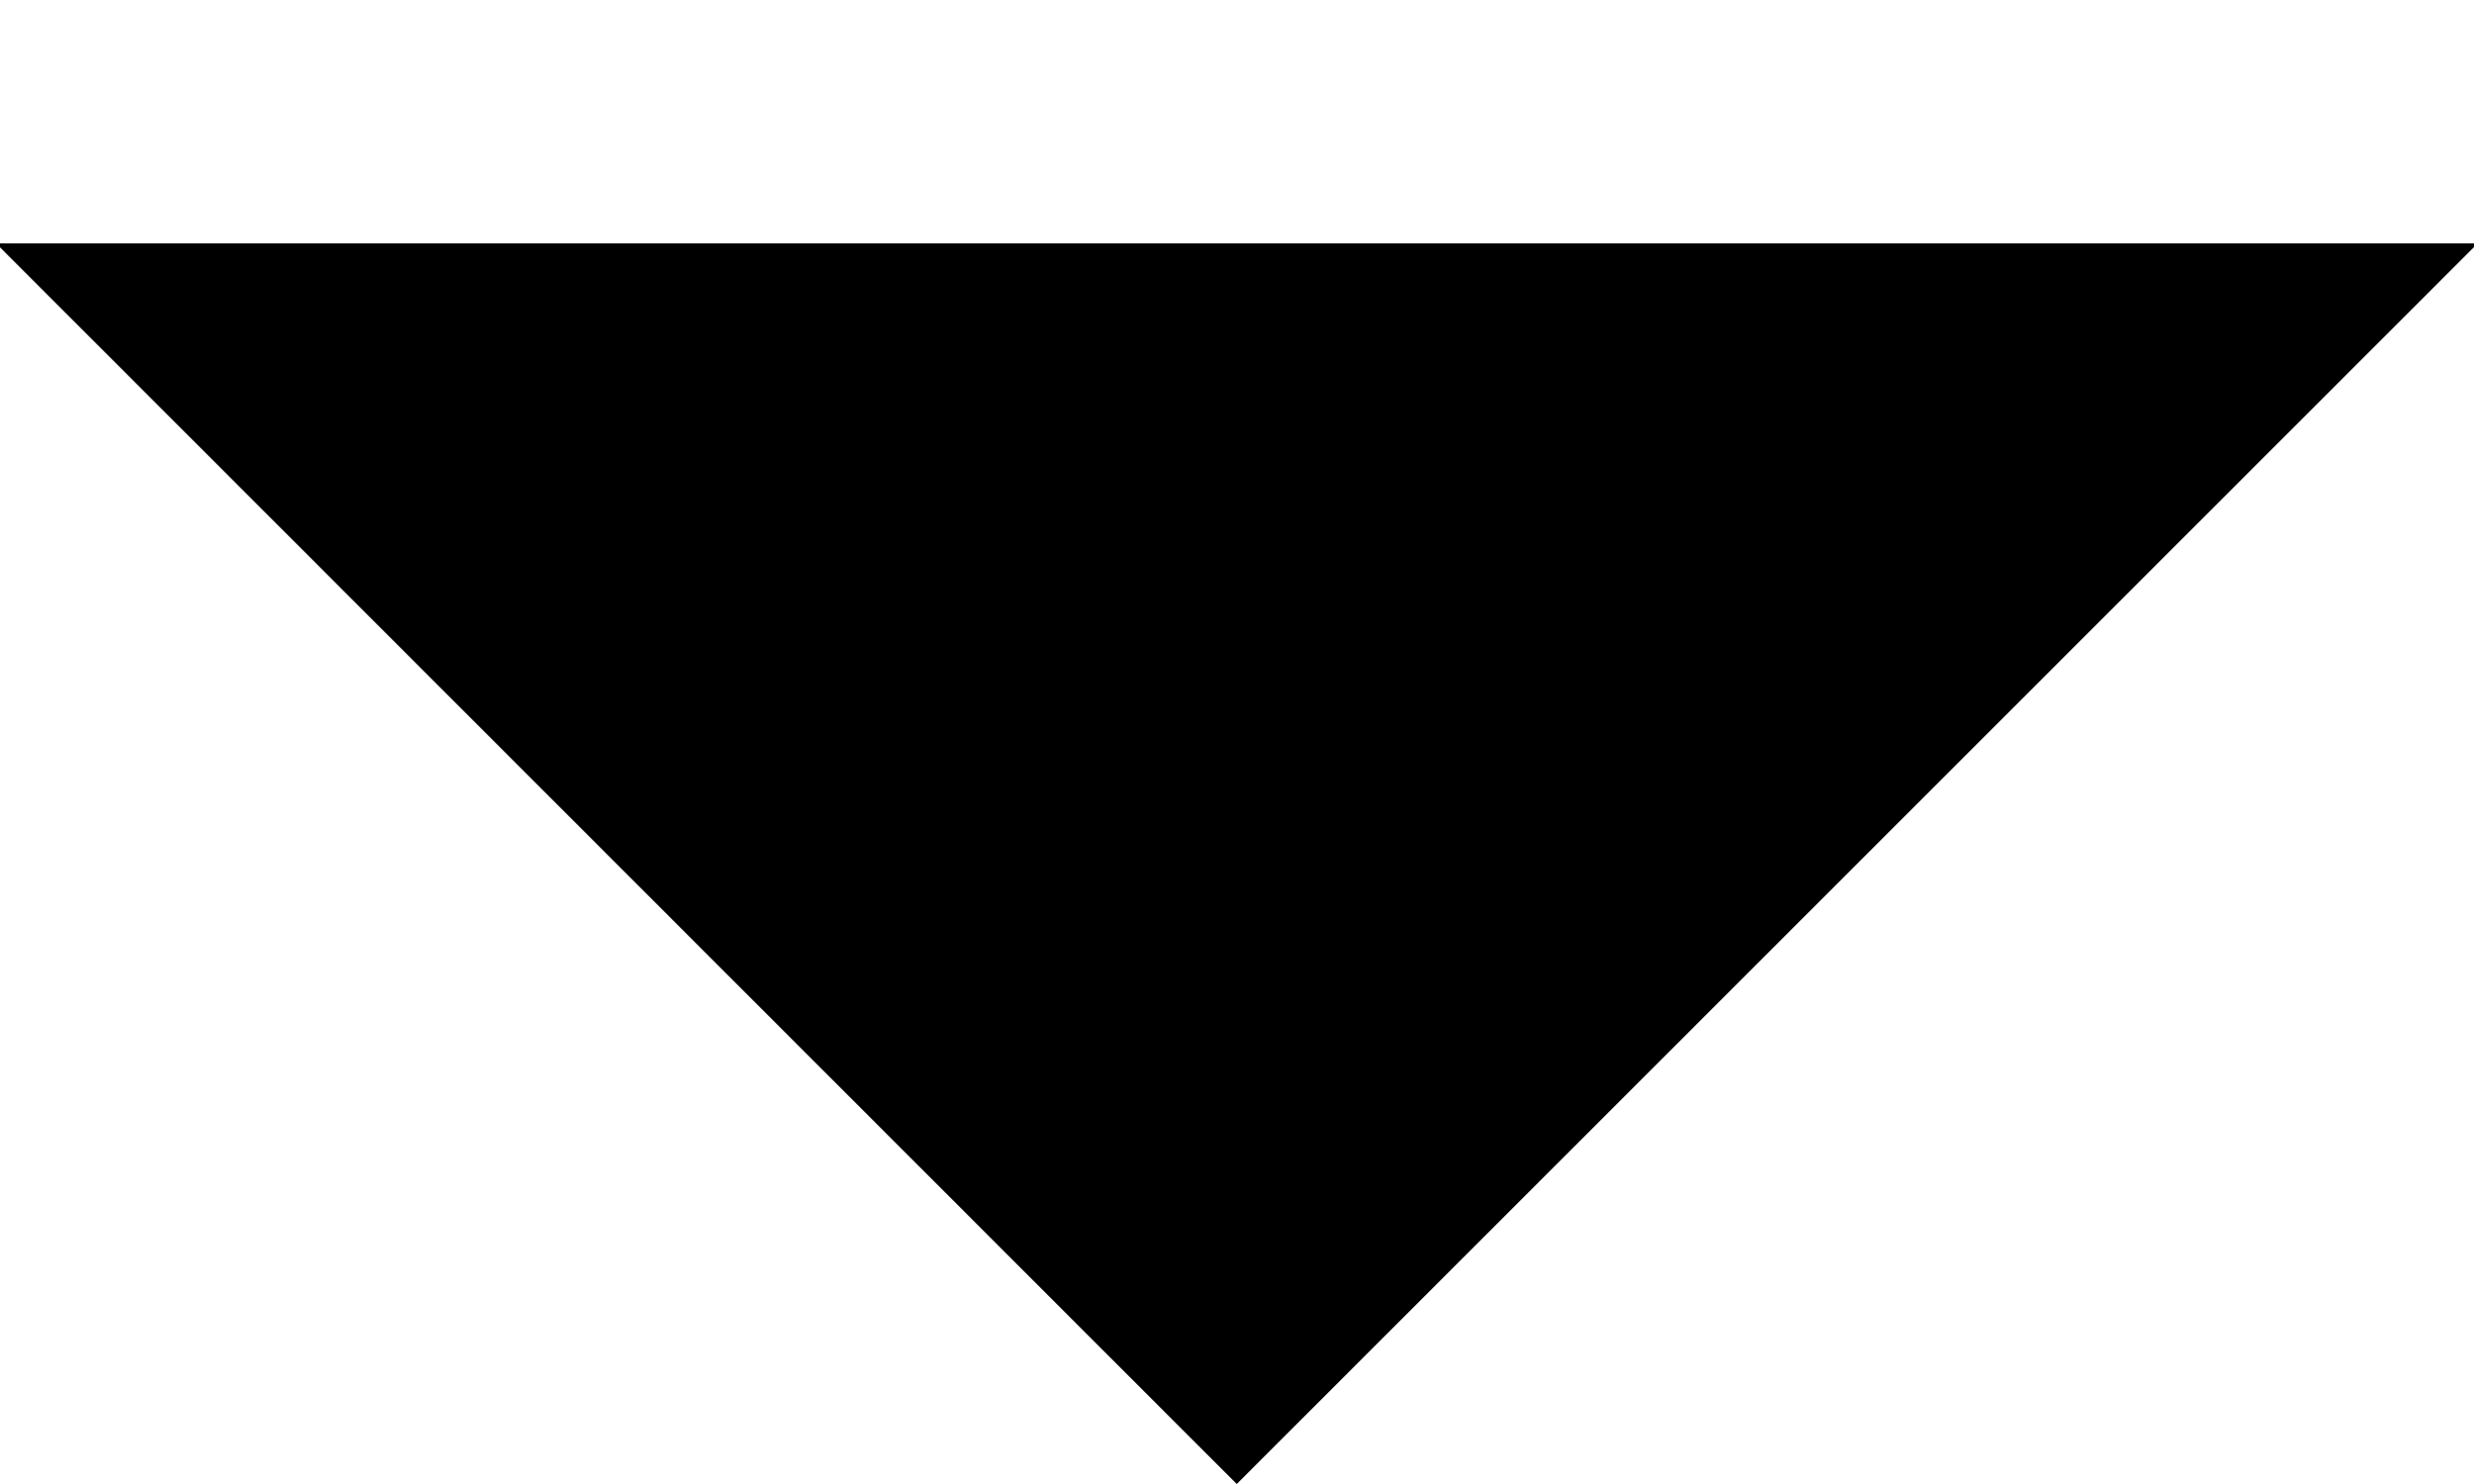 <?xml version="1.0" encoding="UTF-8"?>
<svg width="10px" height="6px" viewBox="0 0 10 6" version="1.1" xmlns="http://www.w3.org/2000/svg" xmlns:xlink="http://www.w3.org/1999/xlink">
    <!-- Generator: Sketch 53 (72520) - https://sketchapp.com -->
    <title>arrow-drop-down</title>
    <desc>Created with Sketch.</desc>
    <g id="Page-1" stroke="none" stroke-width="1" fill="none" fill-rule="evenodd">
        <g id="Artboard" transform="translate(-183, -77)" fill="#000000" fill-rule="nonzero">
            <g id="arrow-drop-down" transform="translate(182, 77)">
                <polygon id="Path" points="0.984 0.984 11.015 0.984 5.999 6"></polygon>
            </g>
        </g>
    </g>
</svg>
